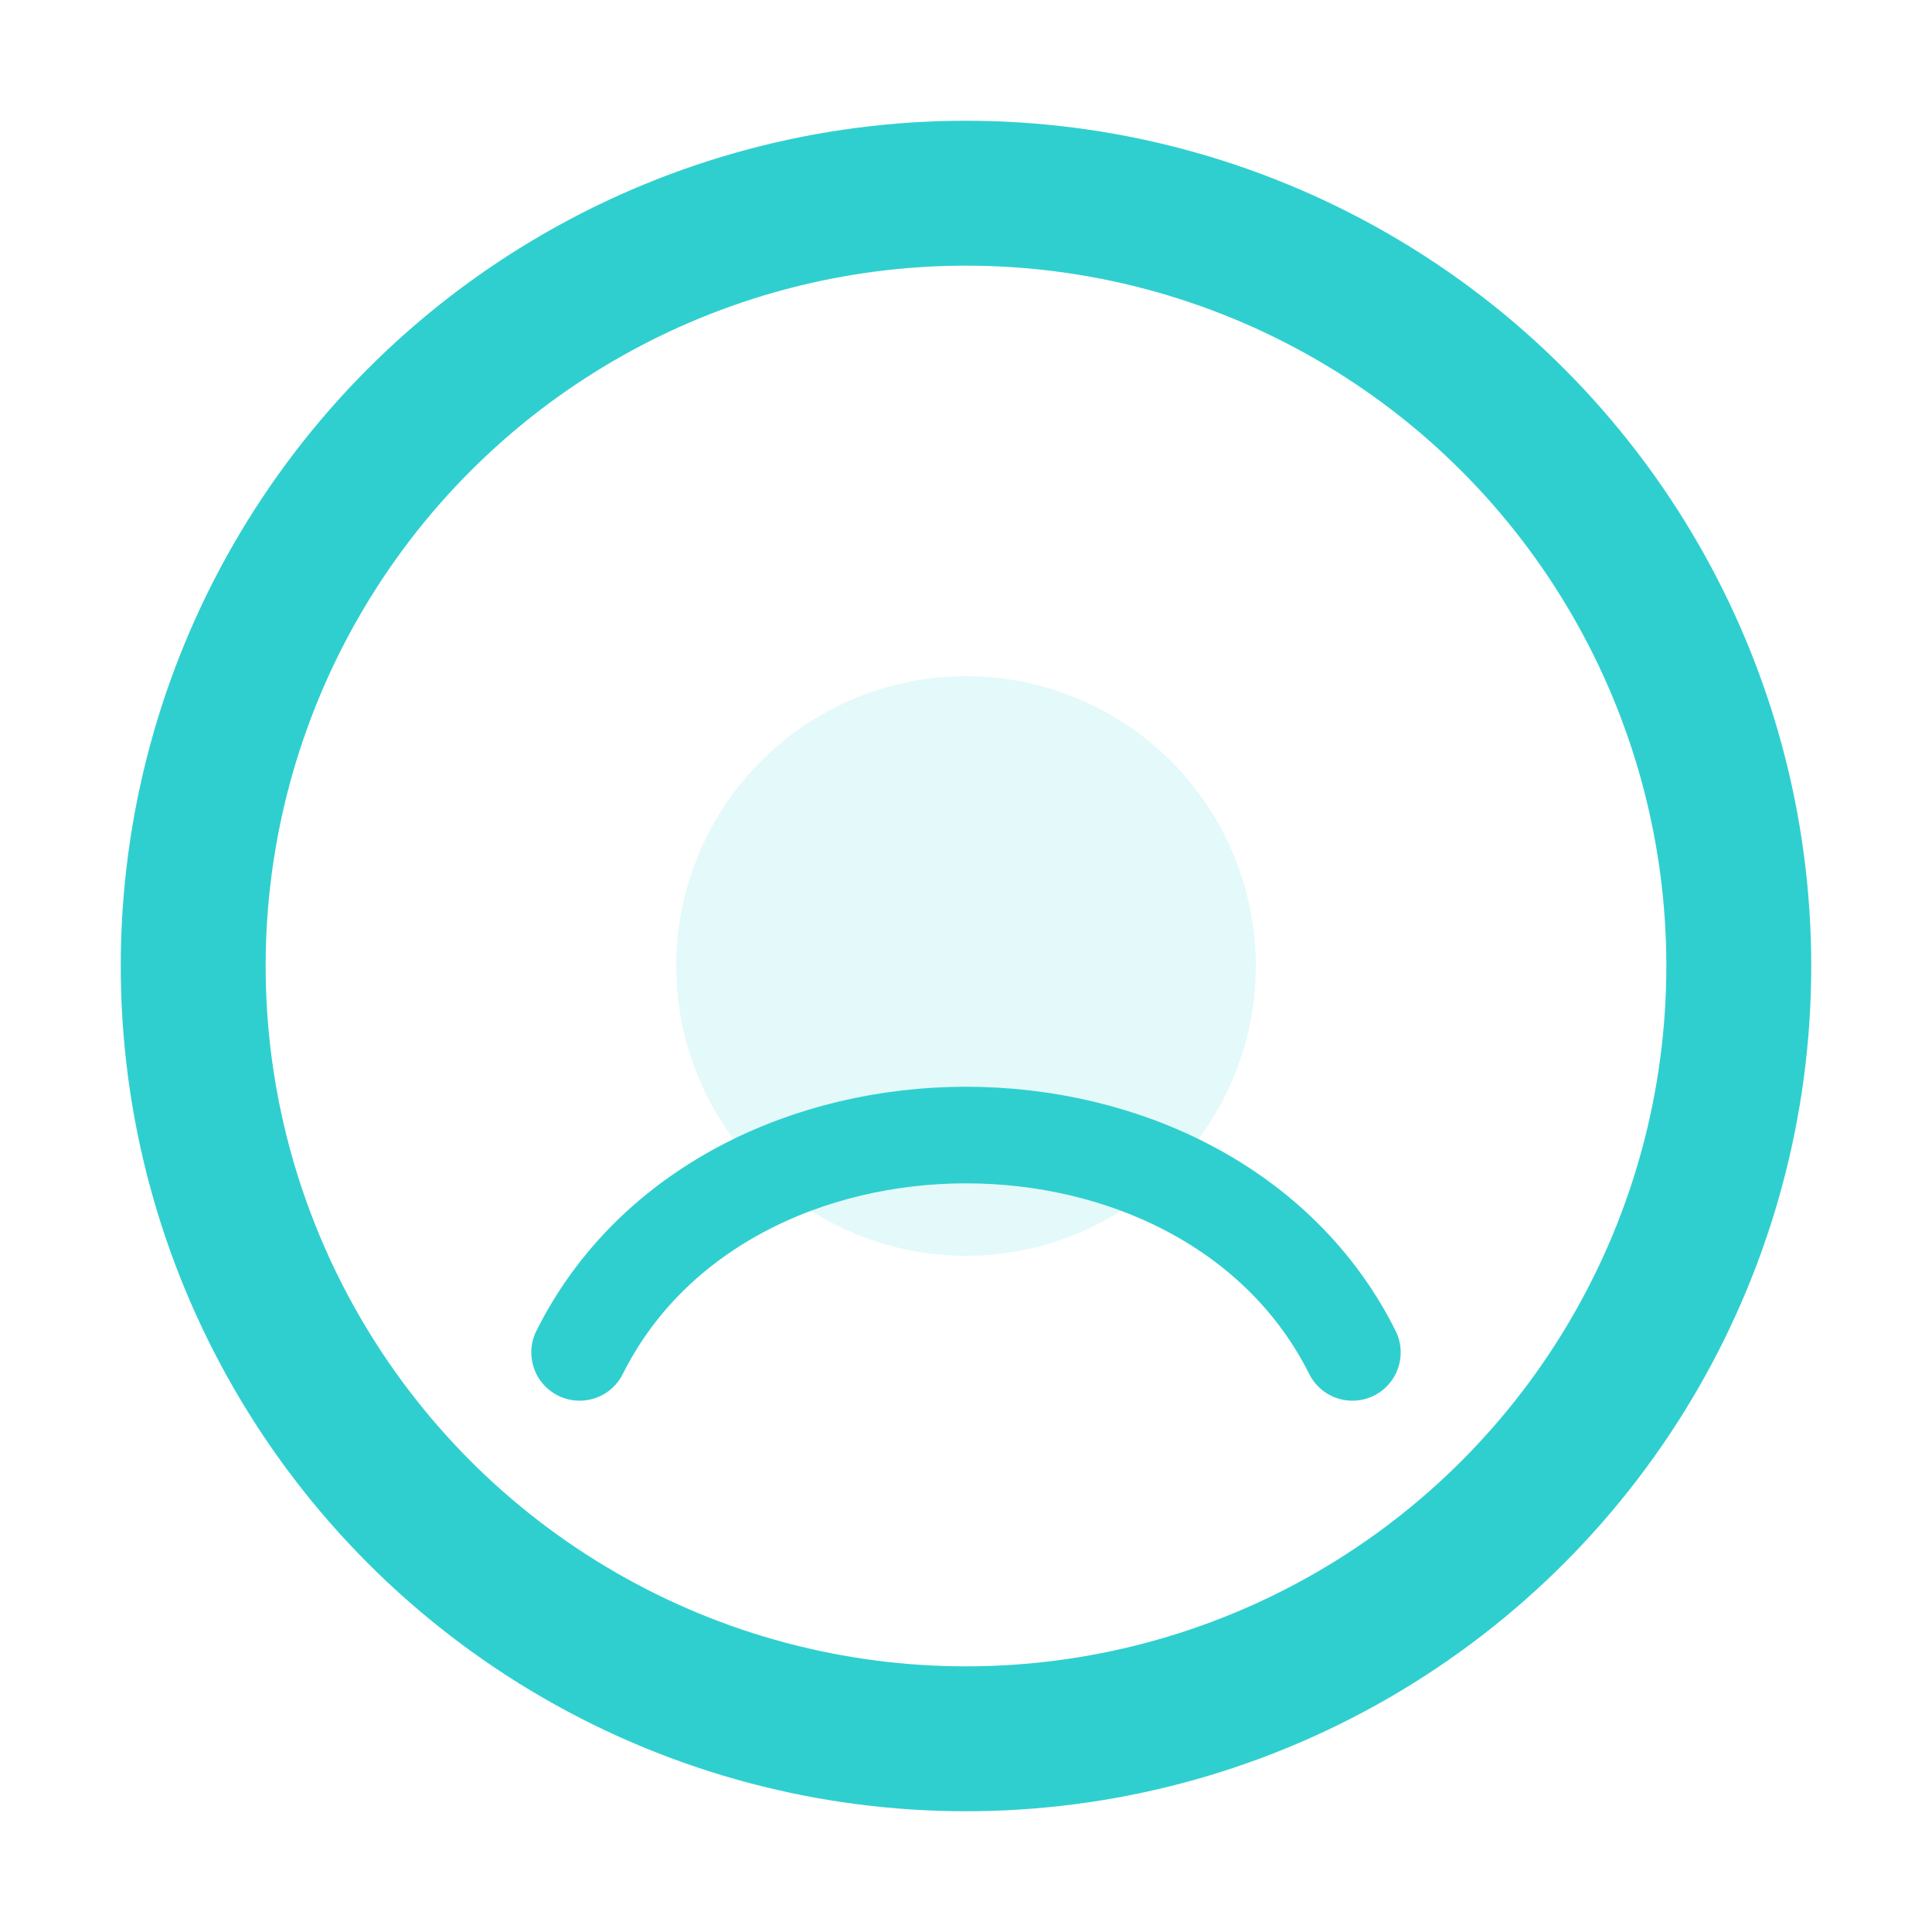 <svg width="32" height="32" viewBox="0 0 40 40" fill="none" xmlns="http://www.w3.org/2000/svg">
  <circle cx="20" cy="20" r="16" stroke="#30cfcf" stroke-width="3" fill="none"/>
  <path d="M12 28c3-6 13-6 16 0" stroke="#30cfcf" stroke-width="2" fill="none" stroke-linecap="round"/>
  <circle cx="20" cy="20" r="6" fill="#30cfcf" fill-opacity="0.13"/>
</svg>
